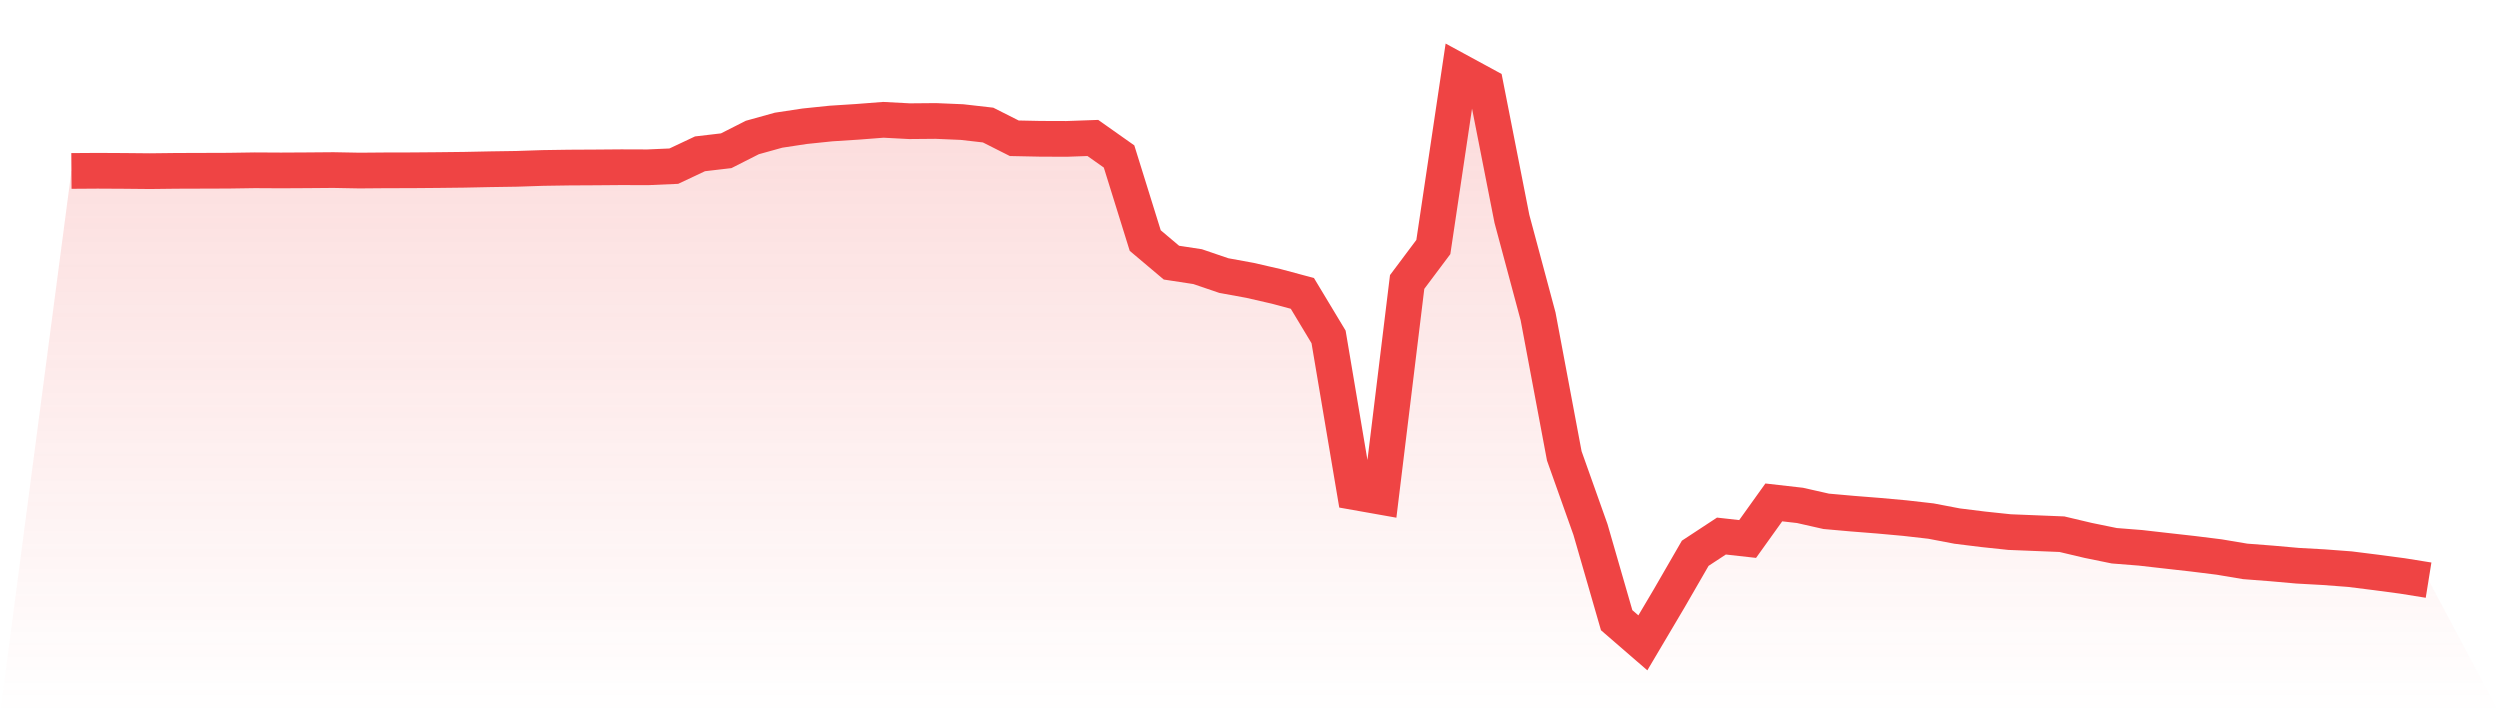 <svg viewBox="0 0 140 40" xmlns="http://www.w3.org/2000/svg">
<defs>
<linearGradient id="gradient" x1="0" x2="0" y1="0" y2="1">
<stop offset="0%" stop-color="#ef4444" stop-opacity="0.2"/>
<stop offset="100%" stop-color="#ef4444" stop-opacity="0"/>
</linearGradient>
</defs>
<path d="M4,9.573 L4,9.573 L5.467,9.563 L6.933,9.571 L8.4,9.585 L9.867,9.568 L11.333,9.563 L12.8,9.558 L14.267,9.536 L15.733,9.544 L17.2,9.536 L18.667,9.524 L20.133,9.551 L21.6,9.539 L23.067,9.536 L24.533,9.524 L26,9.507 L27.467,9.477 L28.933,9.455 L30.4,9.406 L31.867,9.384 L33.333,9.376 L34.8,9.364 L36.267,9.369 L37.733,9.305 L39.2,8.614 L40.667,8.442 L42.133,7.699 L43.6,7.291 L45.067,7.069 L46.533,6.917 L48,6.823 L49.467,6.71 L50.933,6.787 L52.4,6.774 L53.867,6.836 L55.333,7.003 L56.8,7.743 L58.267,7.773 L59.733,7.778 L61.2,7.726 L62.667,8.762 L64.133,13.471 L65.6,14.708 L67.067,14.932 L68.533,15.432 L70,15.7 L71.467,16.037 L72.933,16.43 L74.4,18.867 L75.867,27.562 L77.333,27.822 L78.8,15.791 L80.267,13.833 L81.733,4 L83.2,4.797 L84.667,12.254 L86.133,17.719 L87.6,25.53 L89.067,29.655 L90.533,34.731 L92,36 L93.467,33.521 L94.933,30.983 L96.4,30.019 L97.867,30.183 L99.333,28.135 L100.8,28.302 L102.267,28.634 L103.733,28.764 L105.2,28.88 L106.667,29.013 L108.133,29.18 L109.6,29.46 L111.067,29.642 L112.533,29.797 L114,29.856 L115.467,29.915 L116.933,30.262 L118.4,30.562 L119.867,30.678 L121.333,30.845 L122.8,31.01 L124.267,31.192 L125.733,31.438 L127.2,31.551 L128.667,31.681 L130.133,31.762 L131.6,31.873 L133.067,32.057 L134.533,32.252 L136,32.488 L140,40 L0,40 z" fill="url(#gradient)"/>
<path d="M4,9.573 L4,9.573 L5.467,9.563 L6.933,9.571 L8.4,9.585 L9.867,9.568 L11.333,9.563 L12.8,9.558 L14.267,9.536 L15.733,9.544 L17.2,9.536 L18.667,9.524 L20.133,9.551 L21.6,9.539 L23.067,9.536 L24.533,9.524 L26,9.507 L27.467,9.477 L28.933,9.455 L30.4,9.406 L31.867,9.384 L33.333,9.376 L34.8,9.364 L36.267,9.369 L37.733,9.305 L39.2,8.614 L40.667,8.442 L42.133,7.699 L43.6,7.291 L45.067,7.069 L46.533,6.917 L48,6.823 L49.467,6.71 L50.933,6.787 L52.4,6.774 L53.867,6.836 L55.333,7.003 L56.8,7.743 L58.267,7.773 L59.733,7.778 L61.2,7.726 L62.667,8.762 L64.133,13.471 L65.6,14.708 L67.067,14.932 L68.533,15.432 L70,15.7 L71.467,16.037 L72.933,16.43 L74.4,18.867 L75.867,27.562 L77.333,27.822 L78.8,15.791 L80.267,13.833 L81.733,4 L83.2,4.797 L84.667,12.254 L86.133,17.719 L87.6,25.53 L89.067,29.655 L90.533,34.731 L92,36 L93.467,33.521 L94.933,30.983 L96.4,30.019 L97.867,30.183 L99.333,28.135 L100.8,28.302 L102.267,28.634 L103.733,28.764 L105.2,28.88 L106.667,29.013 L108.133,29.18 L109.6,29.46 L111.067,29.642 L112.533,29.797 L114,29.856 L115.467,29.915 L116.933,30.262 L118.4,30.562 L119.867,30.678 L121.333,30.845 L122.8,31.01 L124.267,31.192 L125.733,31.438 L127.2,31.551 L128.667,31.681 L130.133,31.762 L131.6,31.873 L133.067,32.057 L134.533,32.252 L136,32.488" fill="none" stroke="#ef4444" stroke-width="2"/>
</svg>